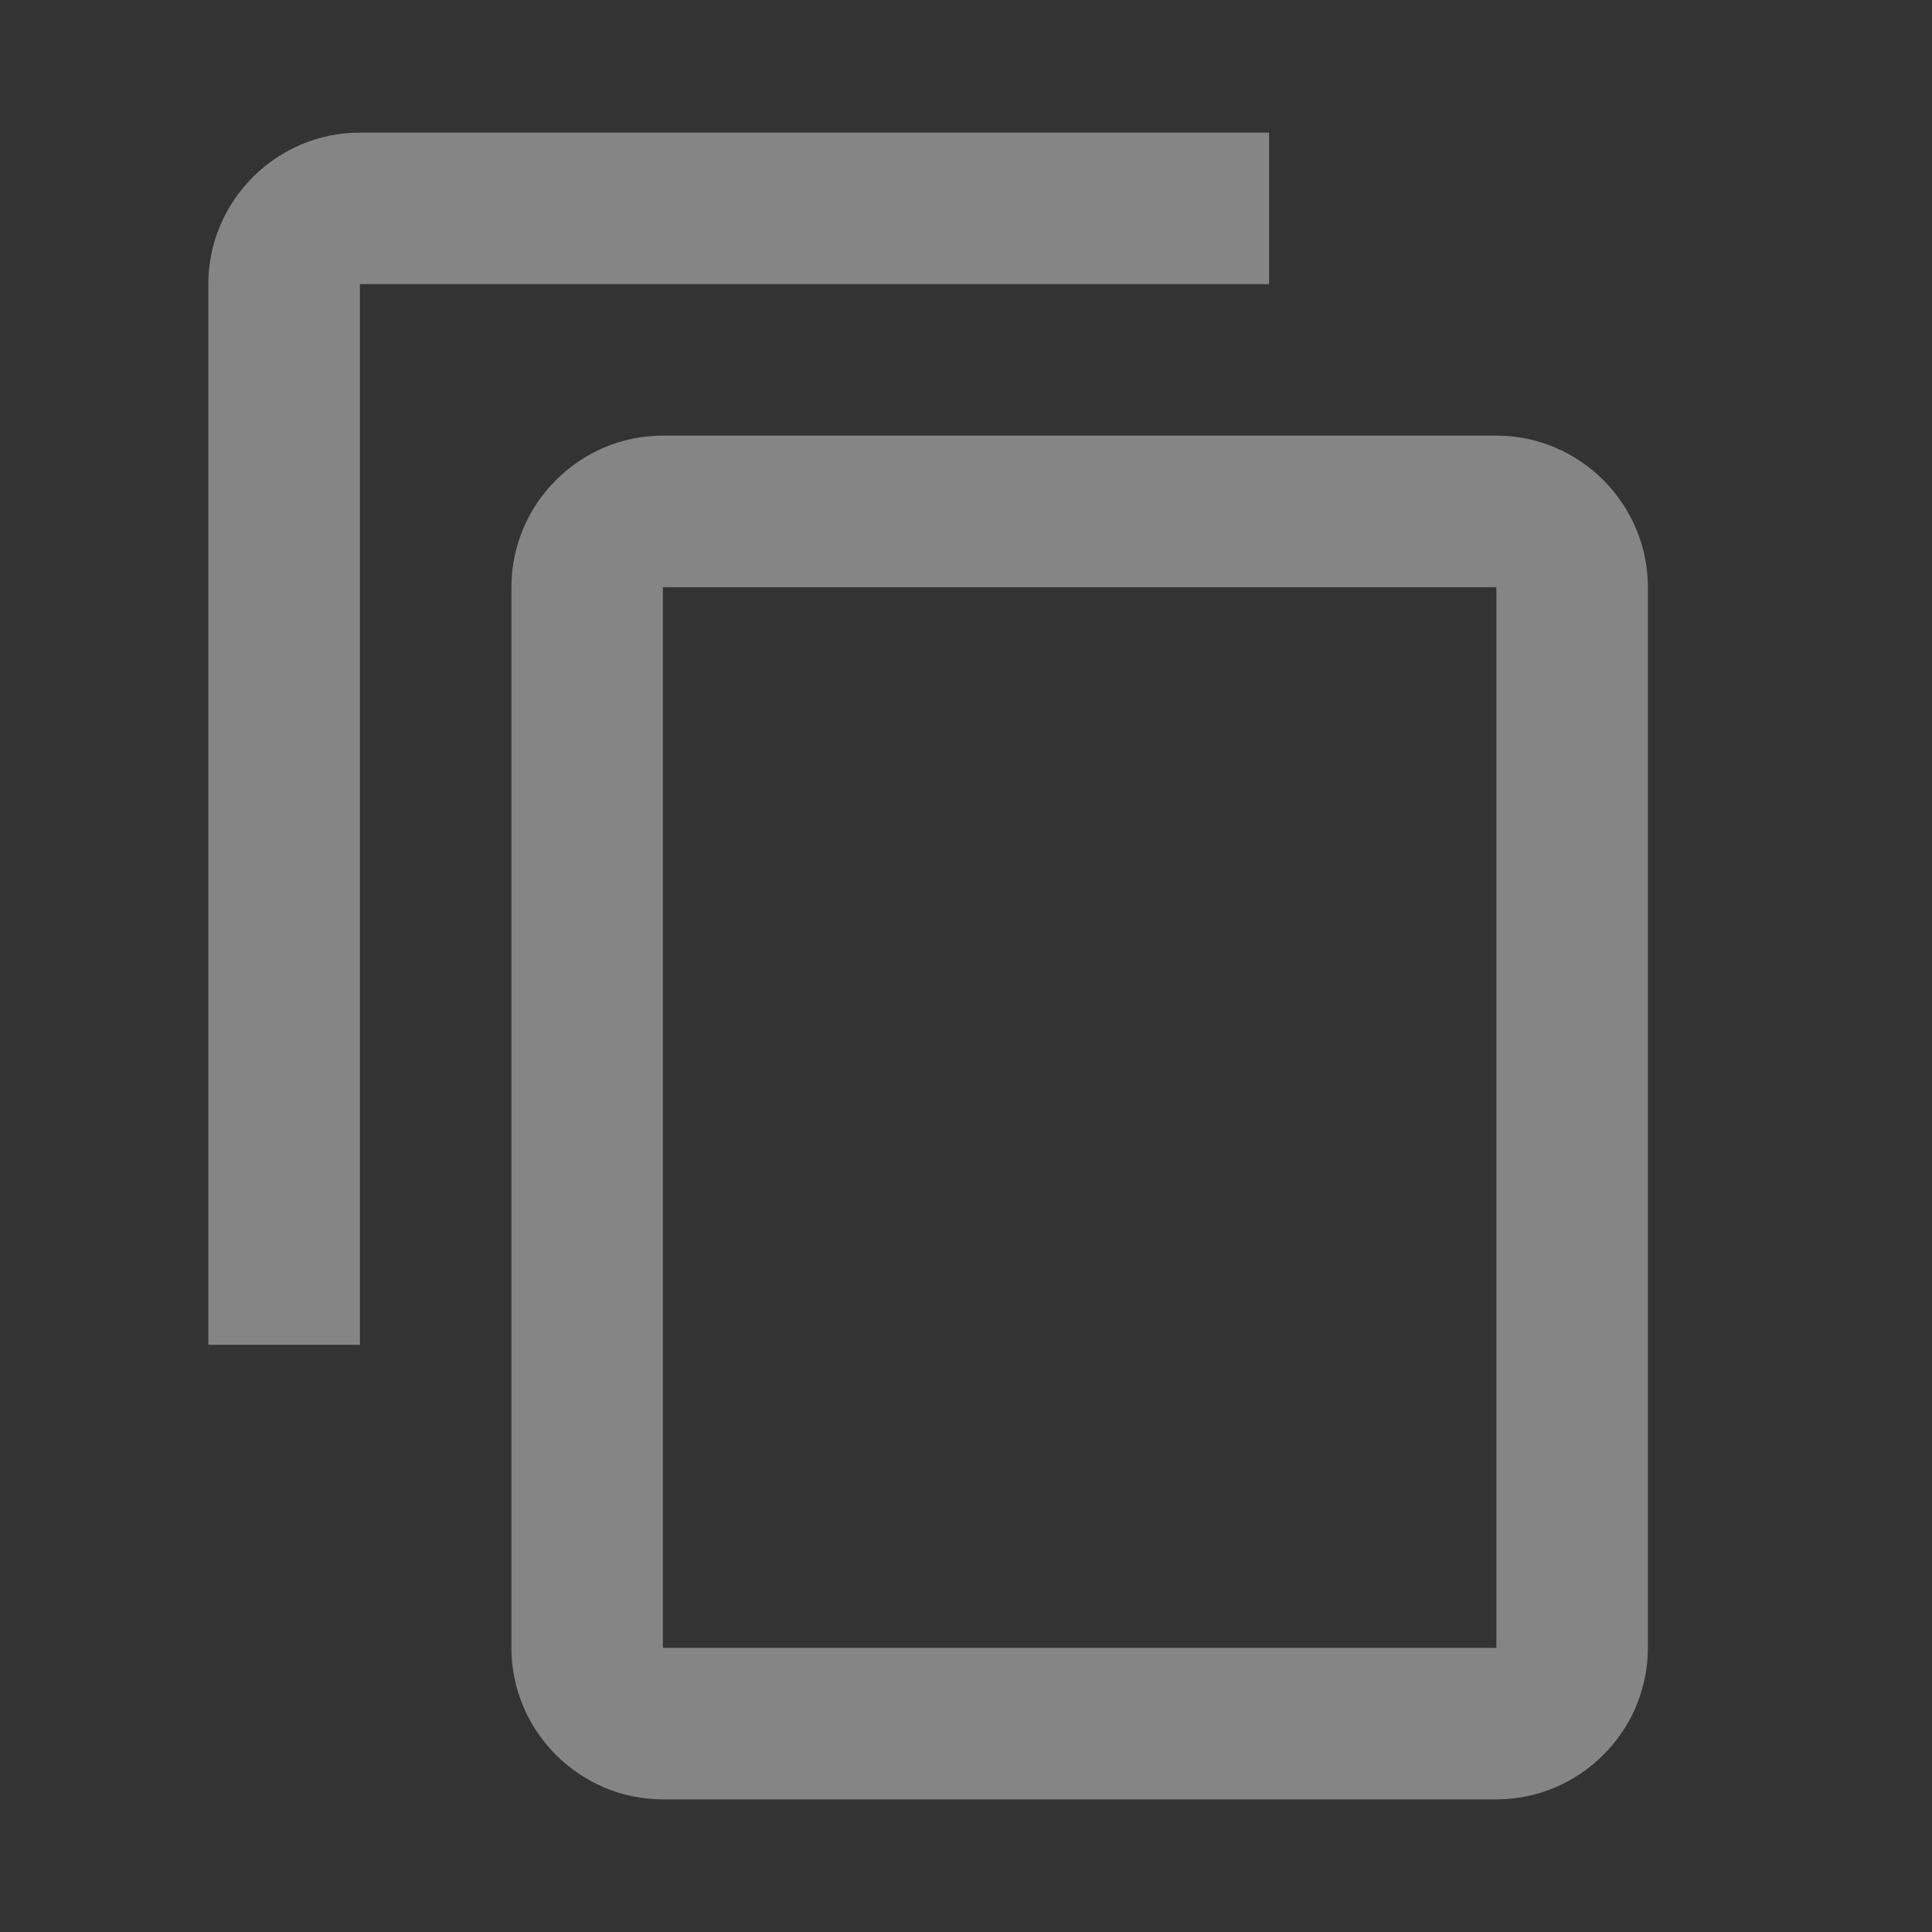 <svg width="17" height="17" viewBox="0 0 17 17" fill="none" xmlns="http://www.w3.org/2000/svg">
<rect x="0" y="0" width="17" height="17" fill="#333333" stroke="none"/>
<path d="M11.167 1.167H3.167C2.433 1.167 1.833 1.767 1.833 2.5V11.833H3.167V2.5H11.167V1.167ZM13.167 3.833H5.833C5.1 3.833 4.5 4.433 4.5 5.167V14.5C4.5 15.233 5.1 15.833 5.833 15.833H13.167C13.9 15.833 14.5 15.233 14.5 14.5V5.167C14.5 4.433 13.9 3.833 13.167 3.833ZM13.167 14.5H5.833V5.167H13.167V14.5Z" fill="white" fill-opacity="0.4"/>
</svg>
